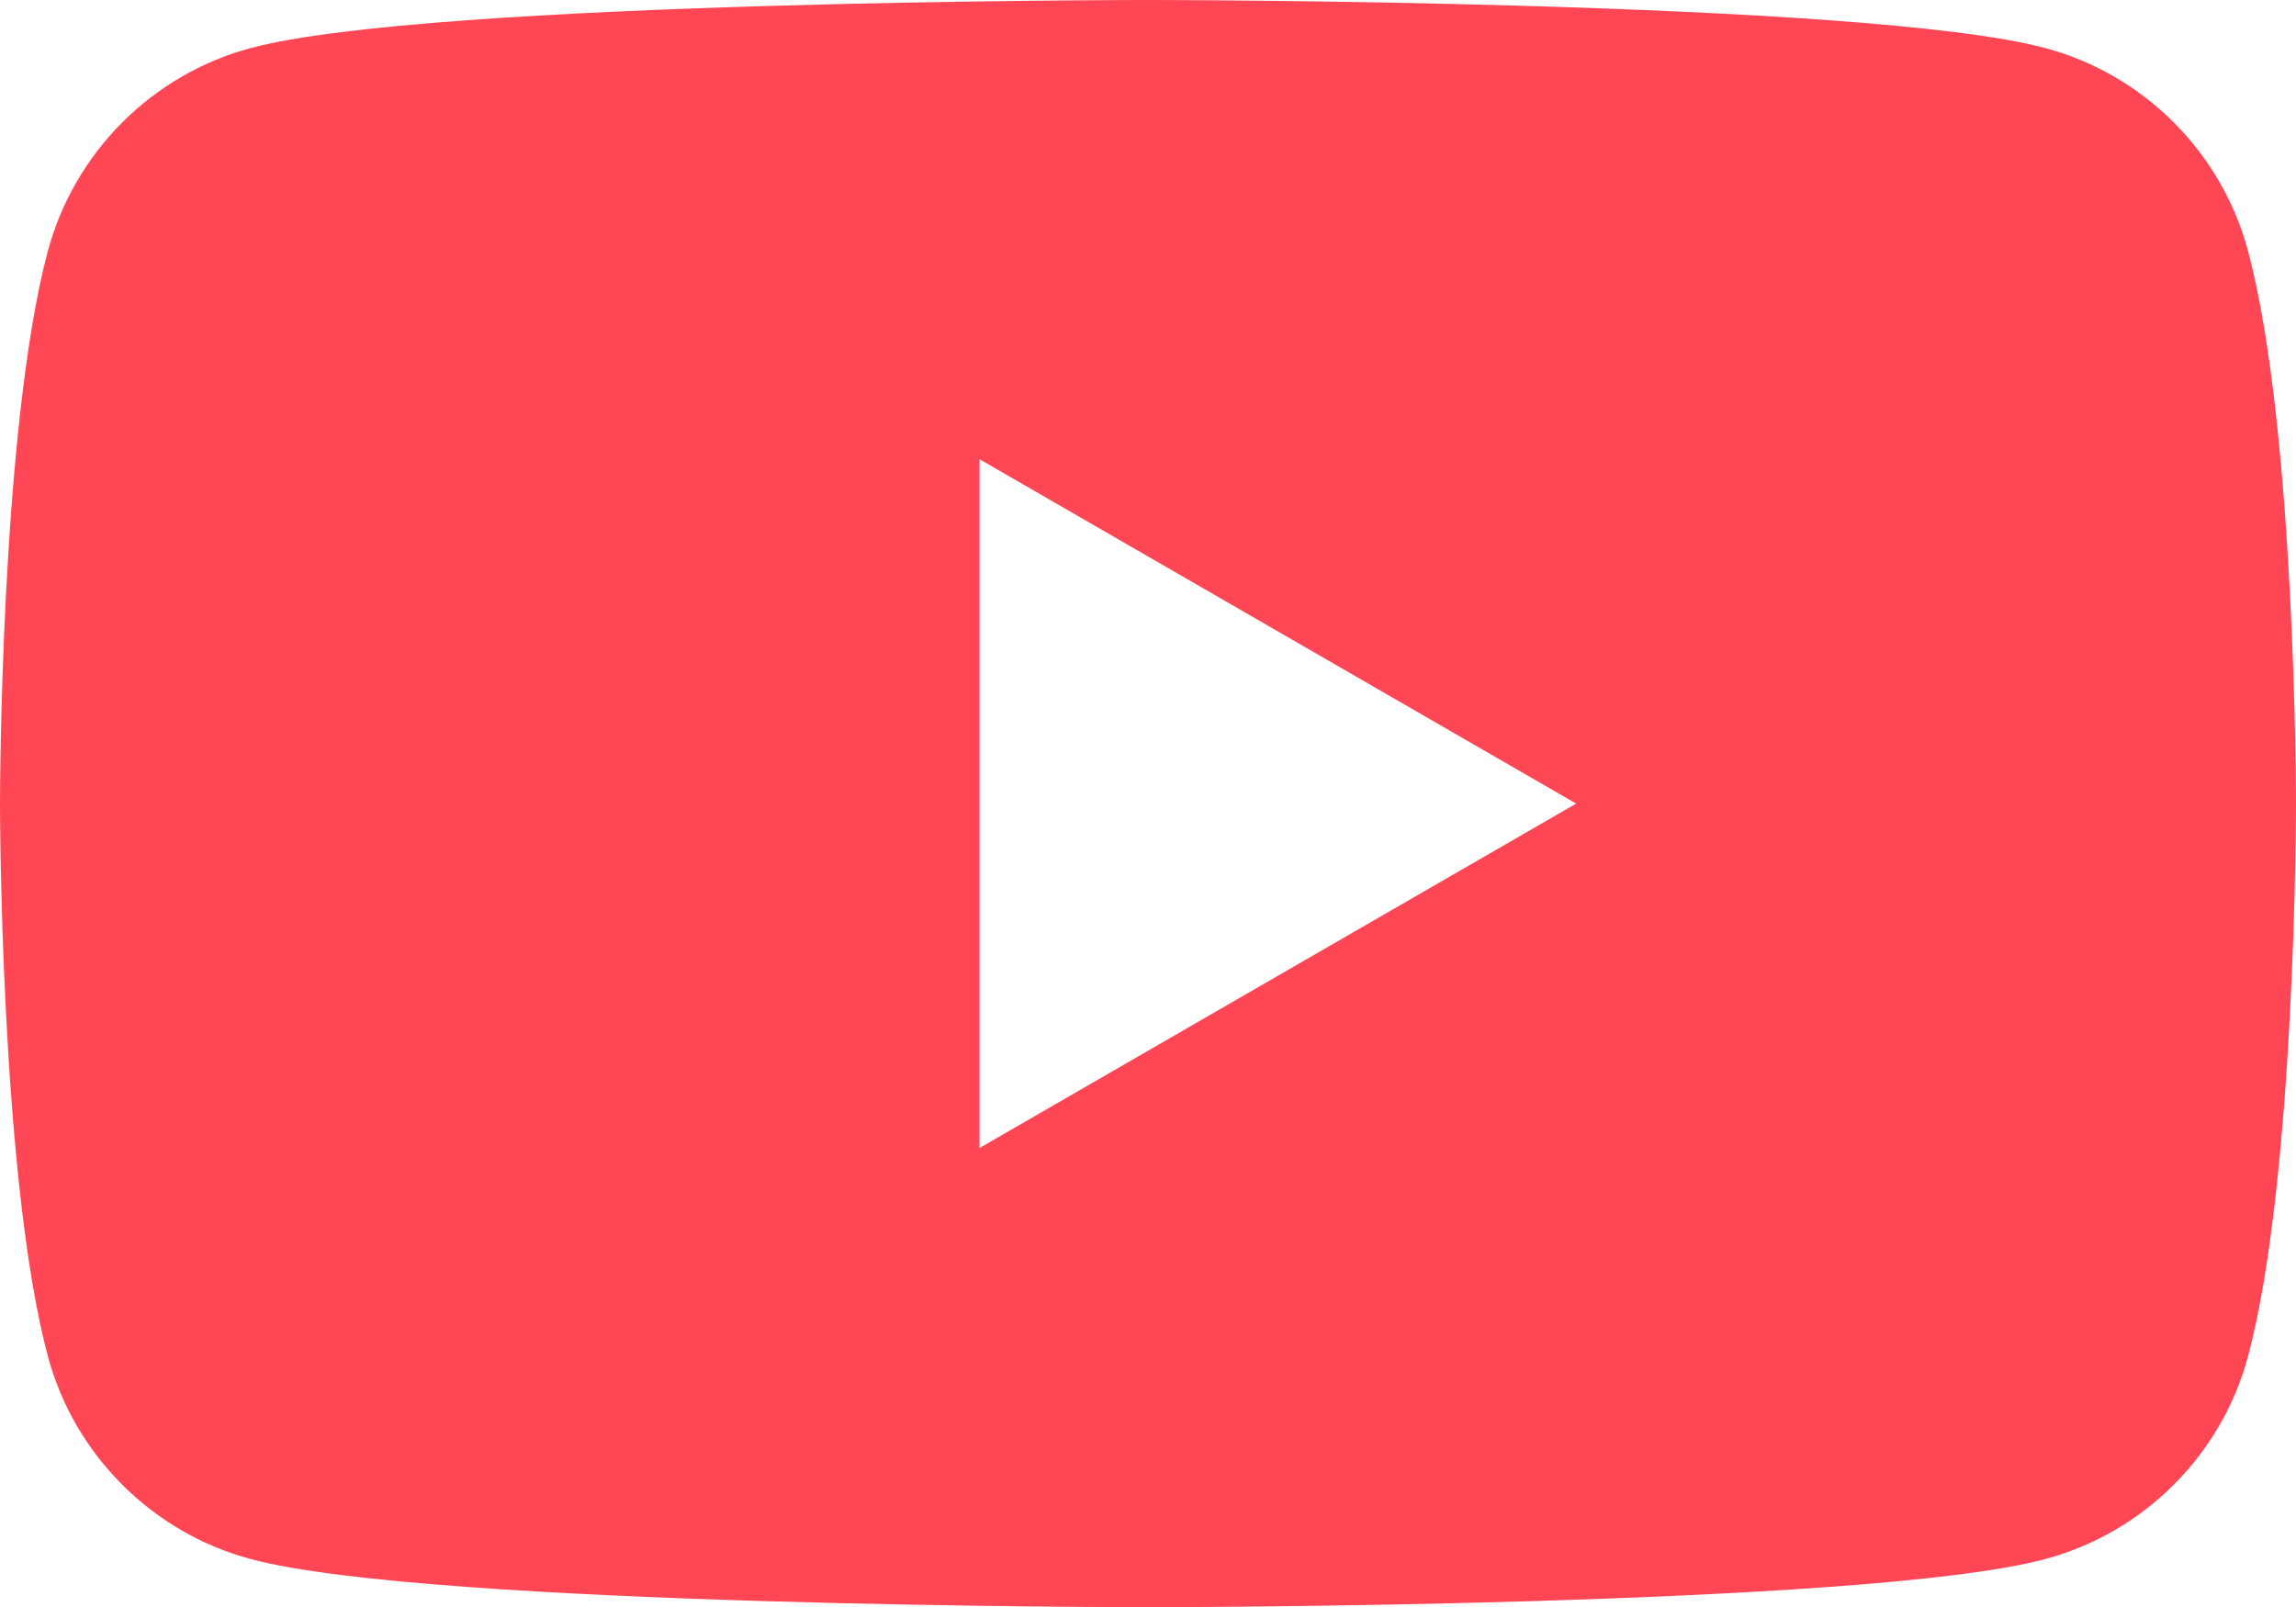 <?xml version="1.0" encoding="UTF-8"?><svg id="_レイヤー_2" xmlns="http://www.w3.org/2000/svg" width="26.011" height="18.211" viewBox="0 0 26.011 18.211"><g id="layout"><path d="M25.468,2.845c-.299-1.12-1.181-2.002-2.3-2.301-2.027-.544-10.161-.544-10.161-.544,0,0-8.136,0-10.165,.544C1.724,.843,.843,1.725,.542,2.845c-.542,2.029-.542,6.261-.542,6.261,0,0,0,4.232,.542,6.26,.301,1.119,1.182,2,2.3,2.299,2.029,.545,10.165,.545,10.165,.545,0,0,8.134,0,10.161-.545,1.119-.299,2.001-1.181,2.3-2.299,.543-2.028,.543-6.26,.543-6.26,0,0,0-4.232-.543-6.261ZM11.097,13.007V5.203l6.759,3.902-6.759,3.902Z" style="fill:#ff4655;"/></g></svg>